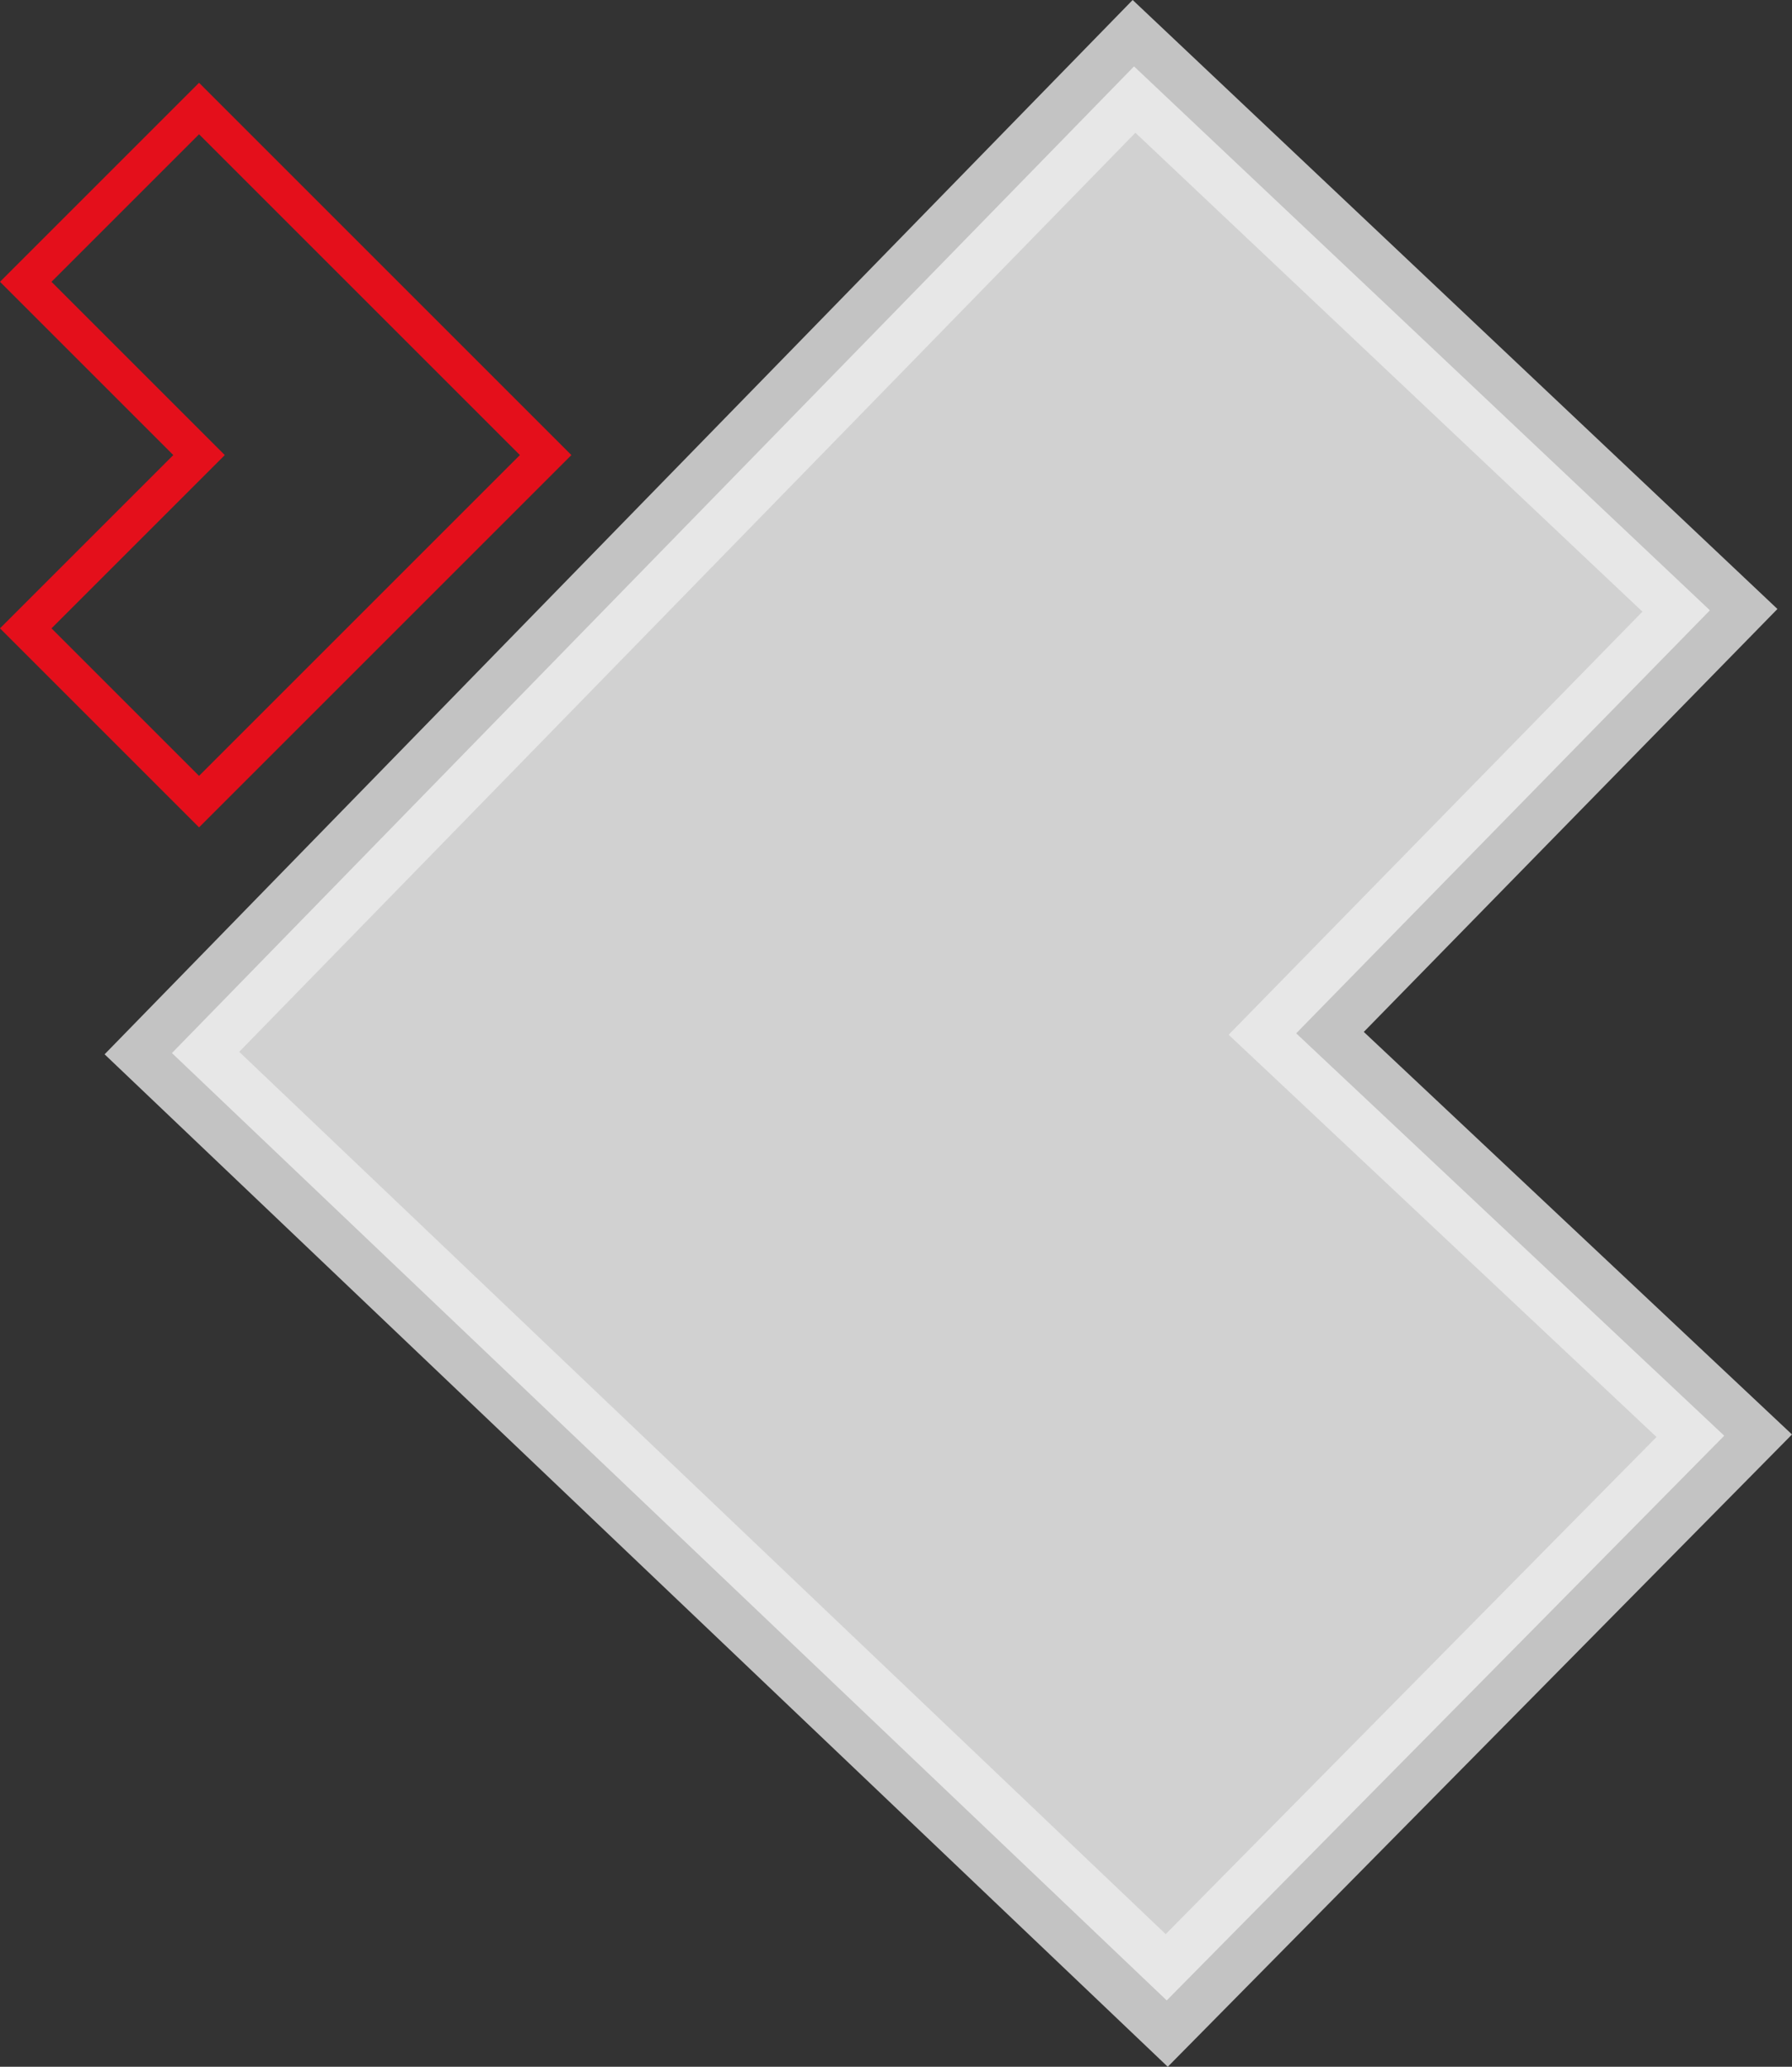 <svg xmlns="http://www.w3.org/2000/svg" width="246.102" height="283.872" viewBox="0 0 246.102 283.872"><rect x="0" y="0" width="246.102" height="283.872" fill="#333333" stroke="none"/><g id="Group_70991" data-name="Group 70991" transform="translate(-1419.169 -2881.341)"><path id="Subtraction_8-2" data-name="Subtraction 8-2" d="M235.828,327.745l76.565-77.564-58.784-55.27,56.818-58.1L231.336,62.1,99.206,197.622ZM233.51,93.115Z" transform="translate(1343.573 2828.358)" fill="#fff" stroke="#ededed" stroke-width="13" opacity="0.77"></path><path id="reg_bracket" d="M103.613,656.483l23.8-23.8,23.8,23.8,23.8,23.8-23.8,23.8-23.8,23.8-23.8-23.8,23.8-23.8Z" transform="translate(1319.091 2263.563)" fill="none" stroke="#e40f1b" stroke-miterlimit="10" stroke-width="5"></path></g></svg>